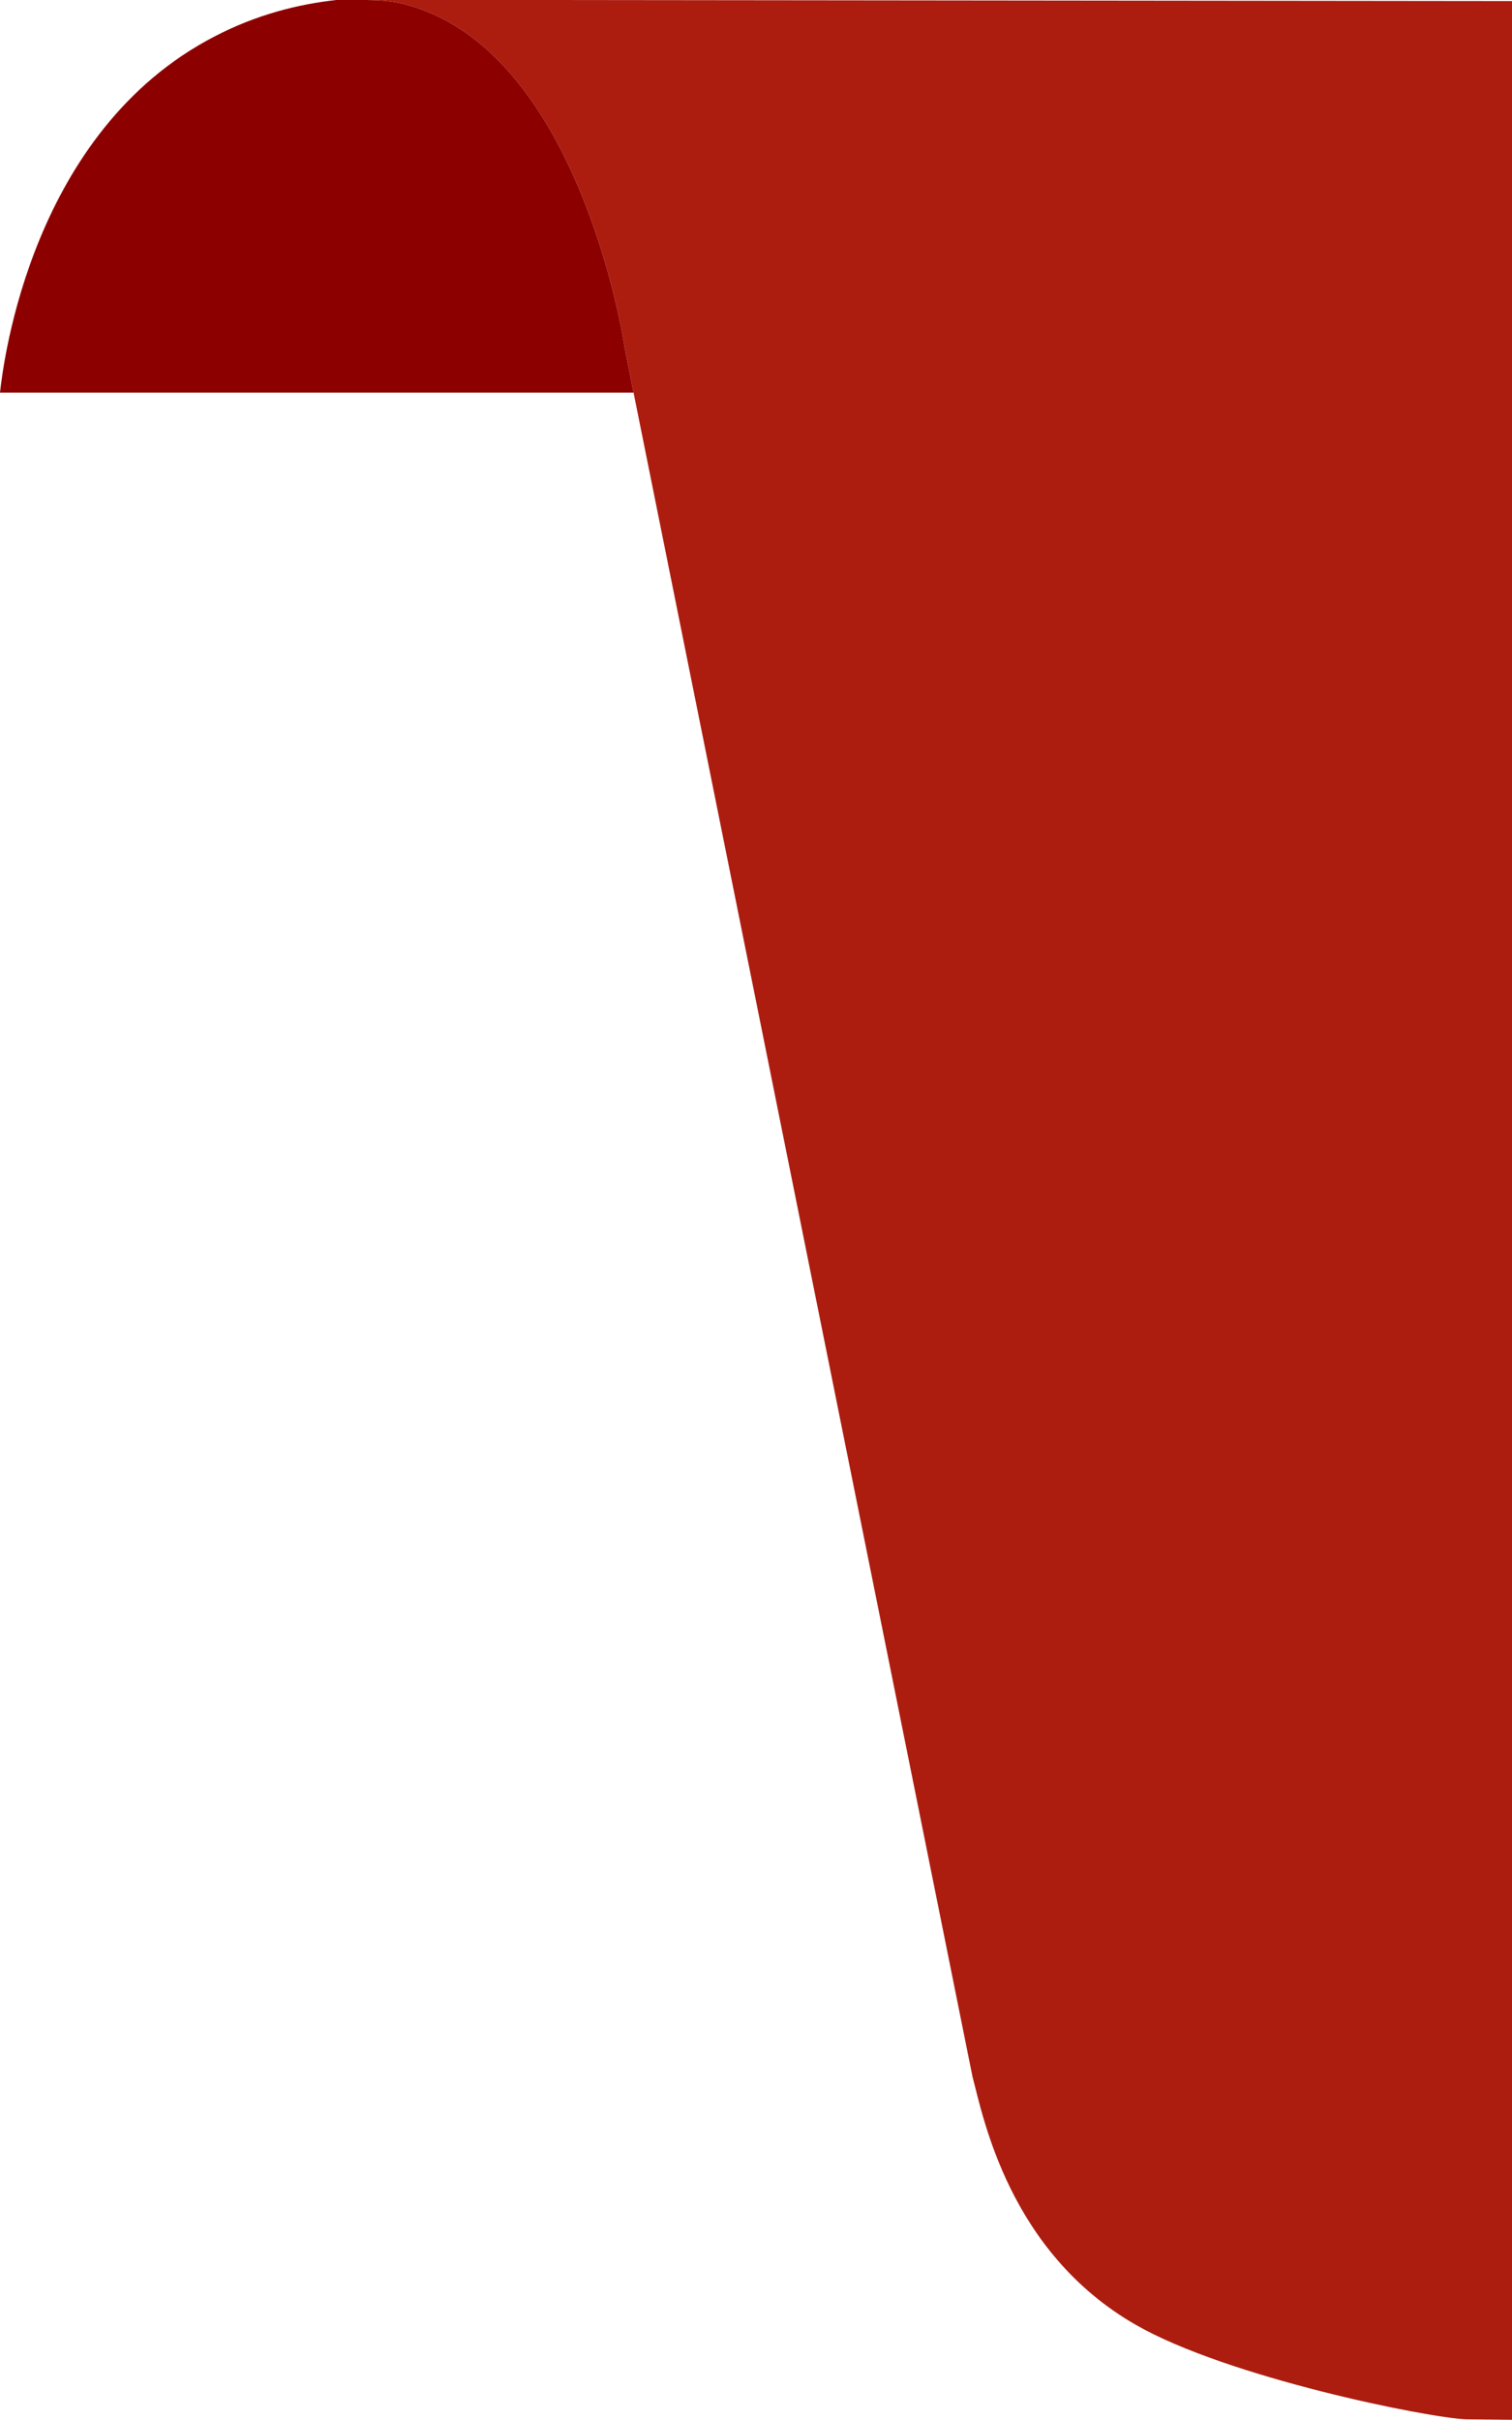   <svg xmlns="http://www.w3.org/2000/svg" x="0px" y="0px" viewBox="0 0 401.9 642.9" style="vertical-align: middle; max-width: 100%; width: 100%;" width="100%">
   <g>
    <path d="M89.4,0c8.4,0,12.6-0.2,17.6,1c46.1,11.2,58.5,87.5,59,91.2l2.4,12.1c30,149.1,60.1,298.3,90.1,447.4   c2.8,10.5,9.6,46.5,43.4,65.9c24.4,14,77.6,24.7,87.8,25.1L418,643V0.3L147.4,0H89.4z" fill="rgb(172,29,16)">
    </path>
    <path d="M89.4,0c8.4,0,12.6-0.2,17.6,1c46.1,11.2,58.5,87.5,59,91.2l2.4,12.1H0C0.9,96,8.5,34.8,57,9.7   C68.1,3.9,79.3,1.1,89.4,0z" fill="#8C0000">
    </path>
   </g>
  </svg>
